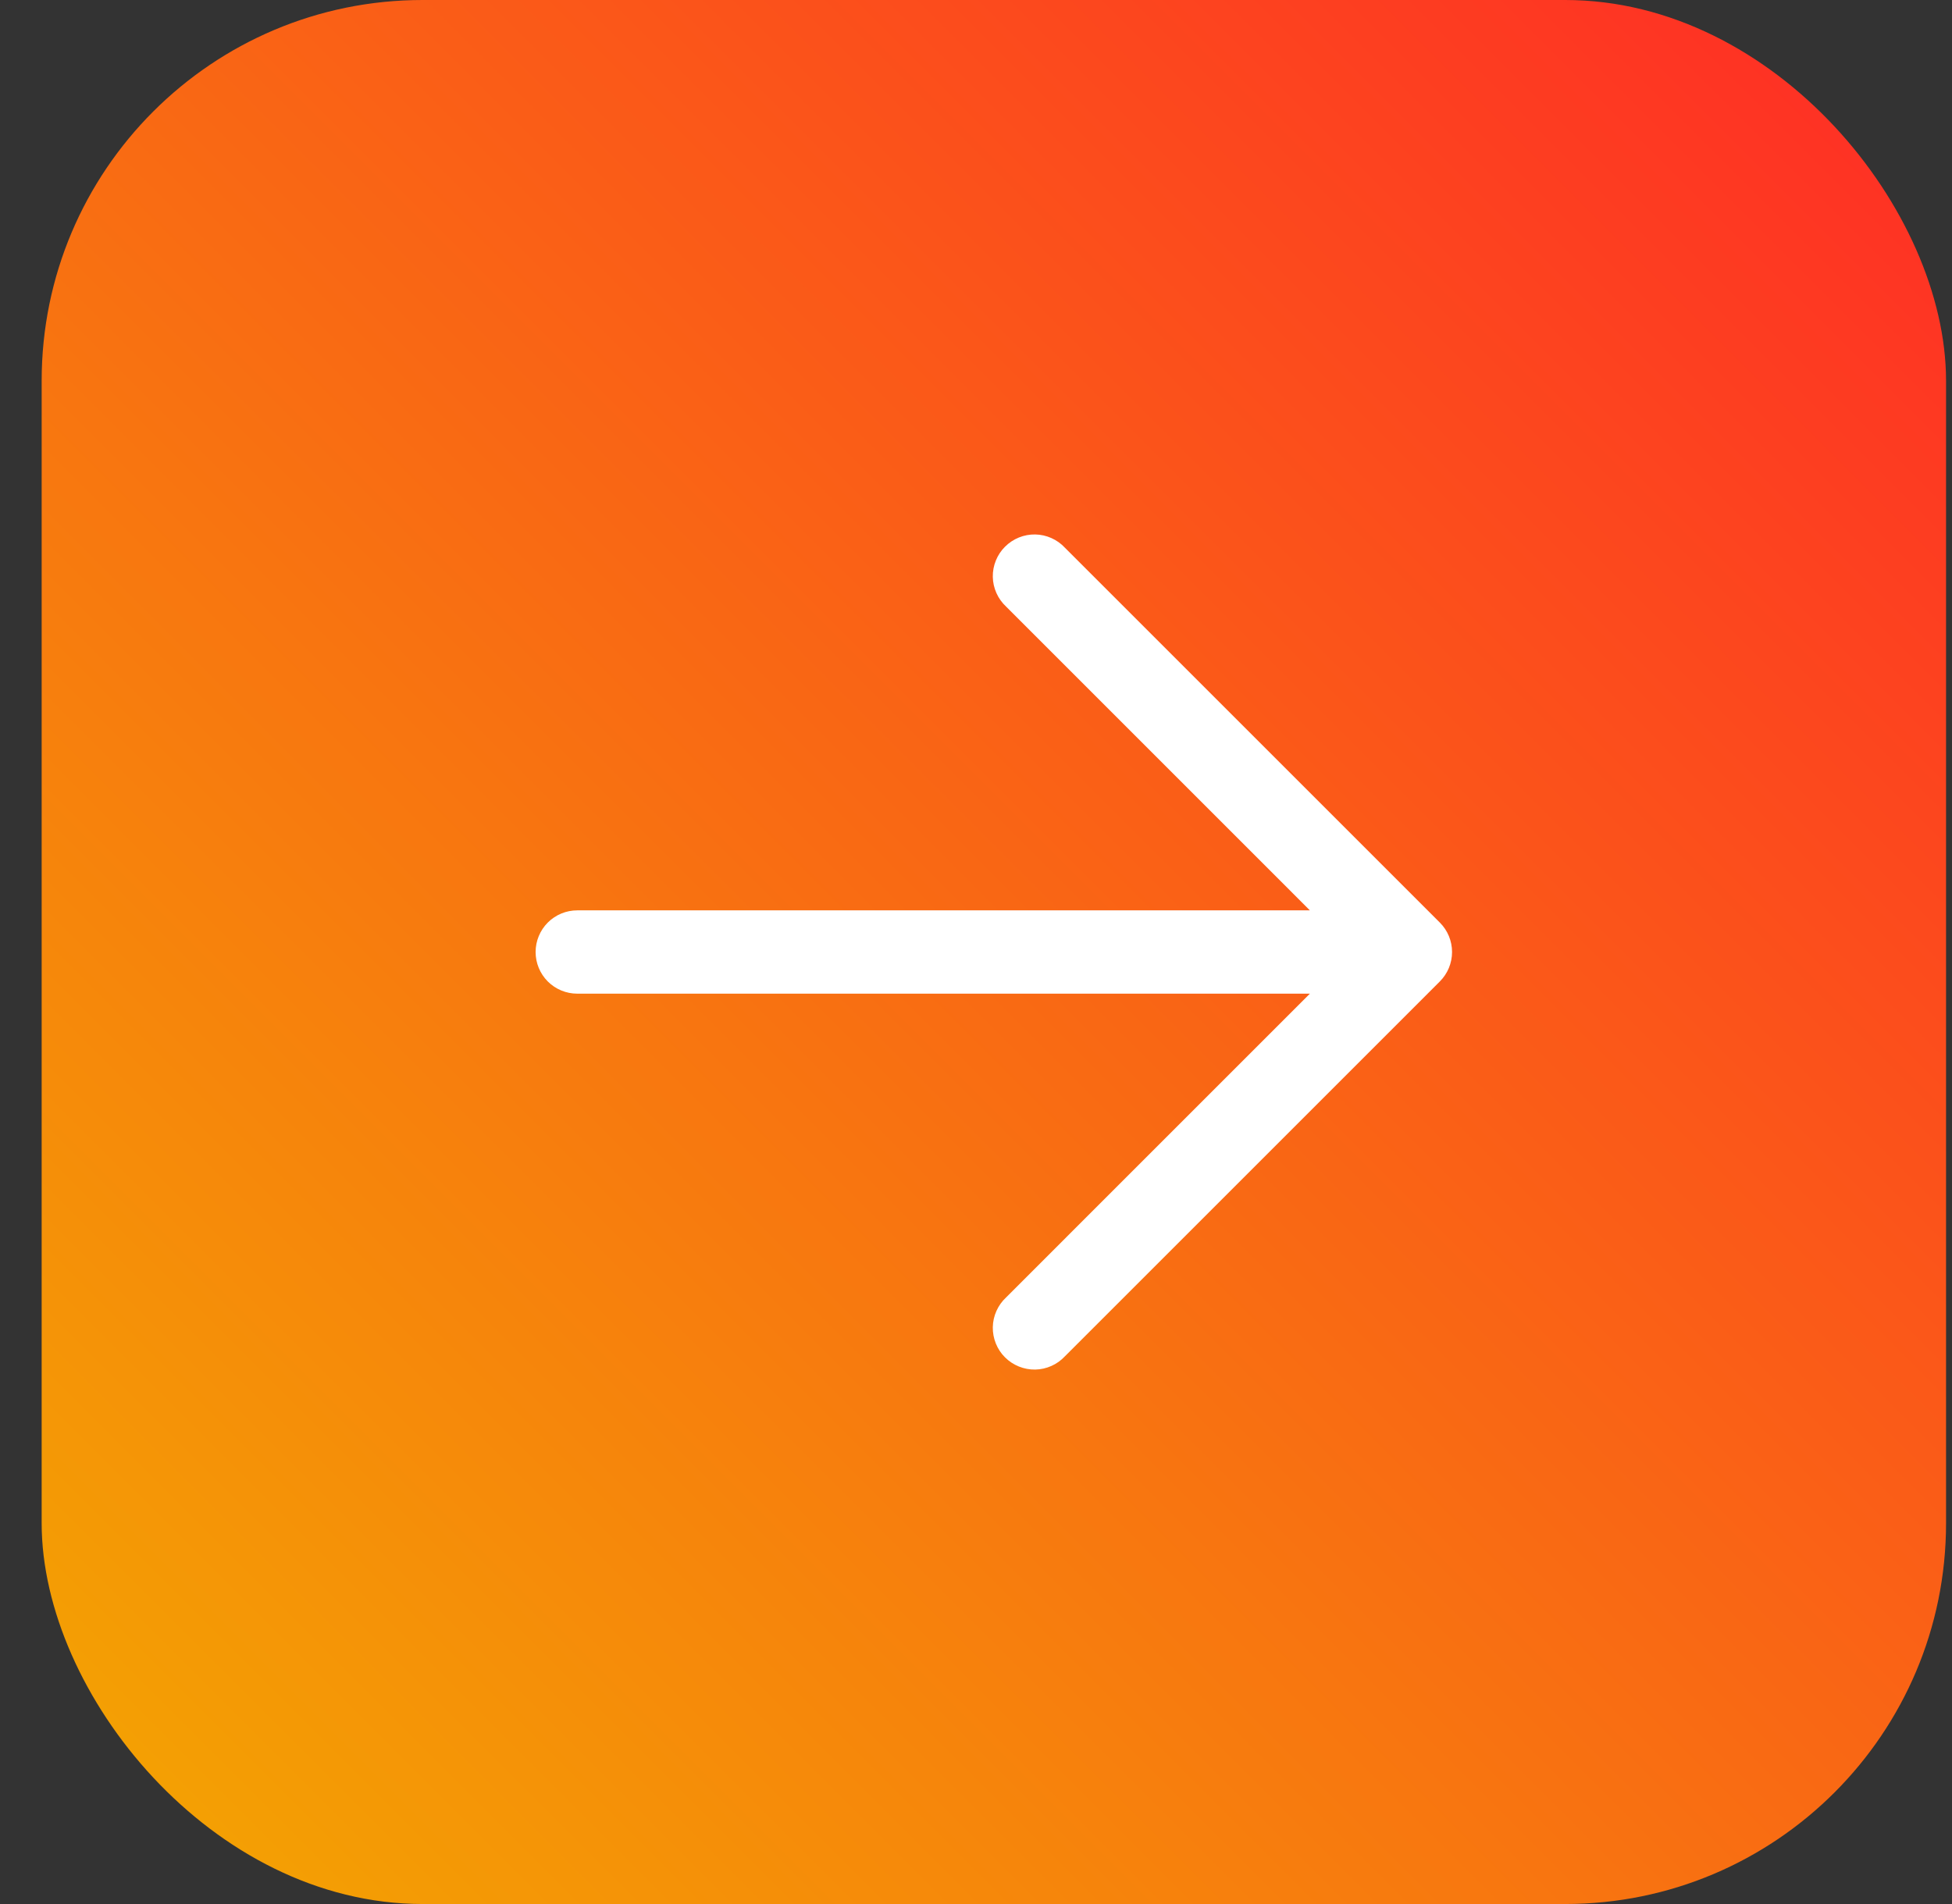 <svg width="41" height="40" viewBox="0 0 41 40" fill="none" xmlns="http://www.w3.org/2000/svg">
<rect x="0" y="0" width="41" height="40" fill="#333333" stroke="none"/>
<rect x="0.875" width="40" height="40" rx="8" fill="url(#paint0_linear_125_787)"/>
<path fill-rule="evenodd" clip-rule="evenodd" d="M11.25 20C11.25 20.232 11.342 20.455 11.506 20.619C11.67 20.783 11.893 20.875 12.125 20.875H27.513L21.132 27.257C21.046 27.337 20.977 27.433 20.929 27.541C20.881 27.648 20.855 27.764 20.853 27.881C20.851 27.999 20.873 28.116 20.917 28.225C20.961 28.334 21.026 28.433 21.11 28.516C21.193 28.599 21.292 28.664 21.401 28.708C21.509 28.752 21.626 28.774 21.744 28.772C21.861 28.77 21.977 28.744 22.084 28.696C22.192 28.648 22.288 28.579 22.368 28.493L30.243 20.618C30.407 20.454 30.499 20.232 30.499 20C30.499 19.768 30.407 19.546 30.243 19.382L22.368 11.507C22.288 11.421 22.192 11.352 22.084 11.304C21.977 11.256 21.861 11.23 21.744 11.228C21.626 11.226 21.509 11.248 21.401 11.292C21.292 11.336 21.193 11.402 21.11 11.485C21.026 11.568 20.961 11.667 20.917 11.776C20.873 11.884 20.851 12.001 20.853 12.119C20.855 12.236 20.881 12.352 20.929 12.459C20.977 12.567 21.046 12.663 21.132 12.743L27.513 19.125H12.125C11.893 19.125 11.67 19.217 11.506 19.381C11.342 19.546 11.25 19.768 11.25 20Z" fill="white"/>
<defs>
<linearGradient id="paint0_linear_125_787" x1="40.875" y1="0" x2="0.875" y2="40" gradientUnits="userSpaceOnUse">
<stop stop-color="#FF2B26"/>
<stop offset="1" stop-color="#F3A701"/>
</linearGradient>
</defs>
</svg>
